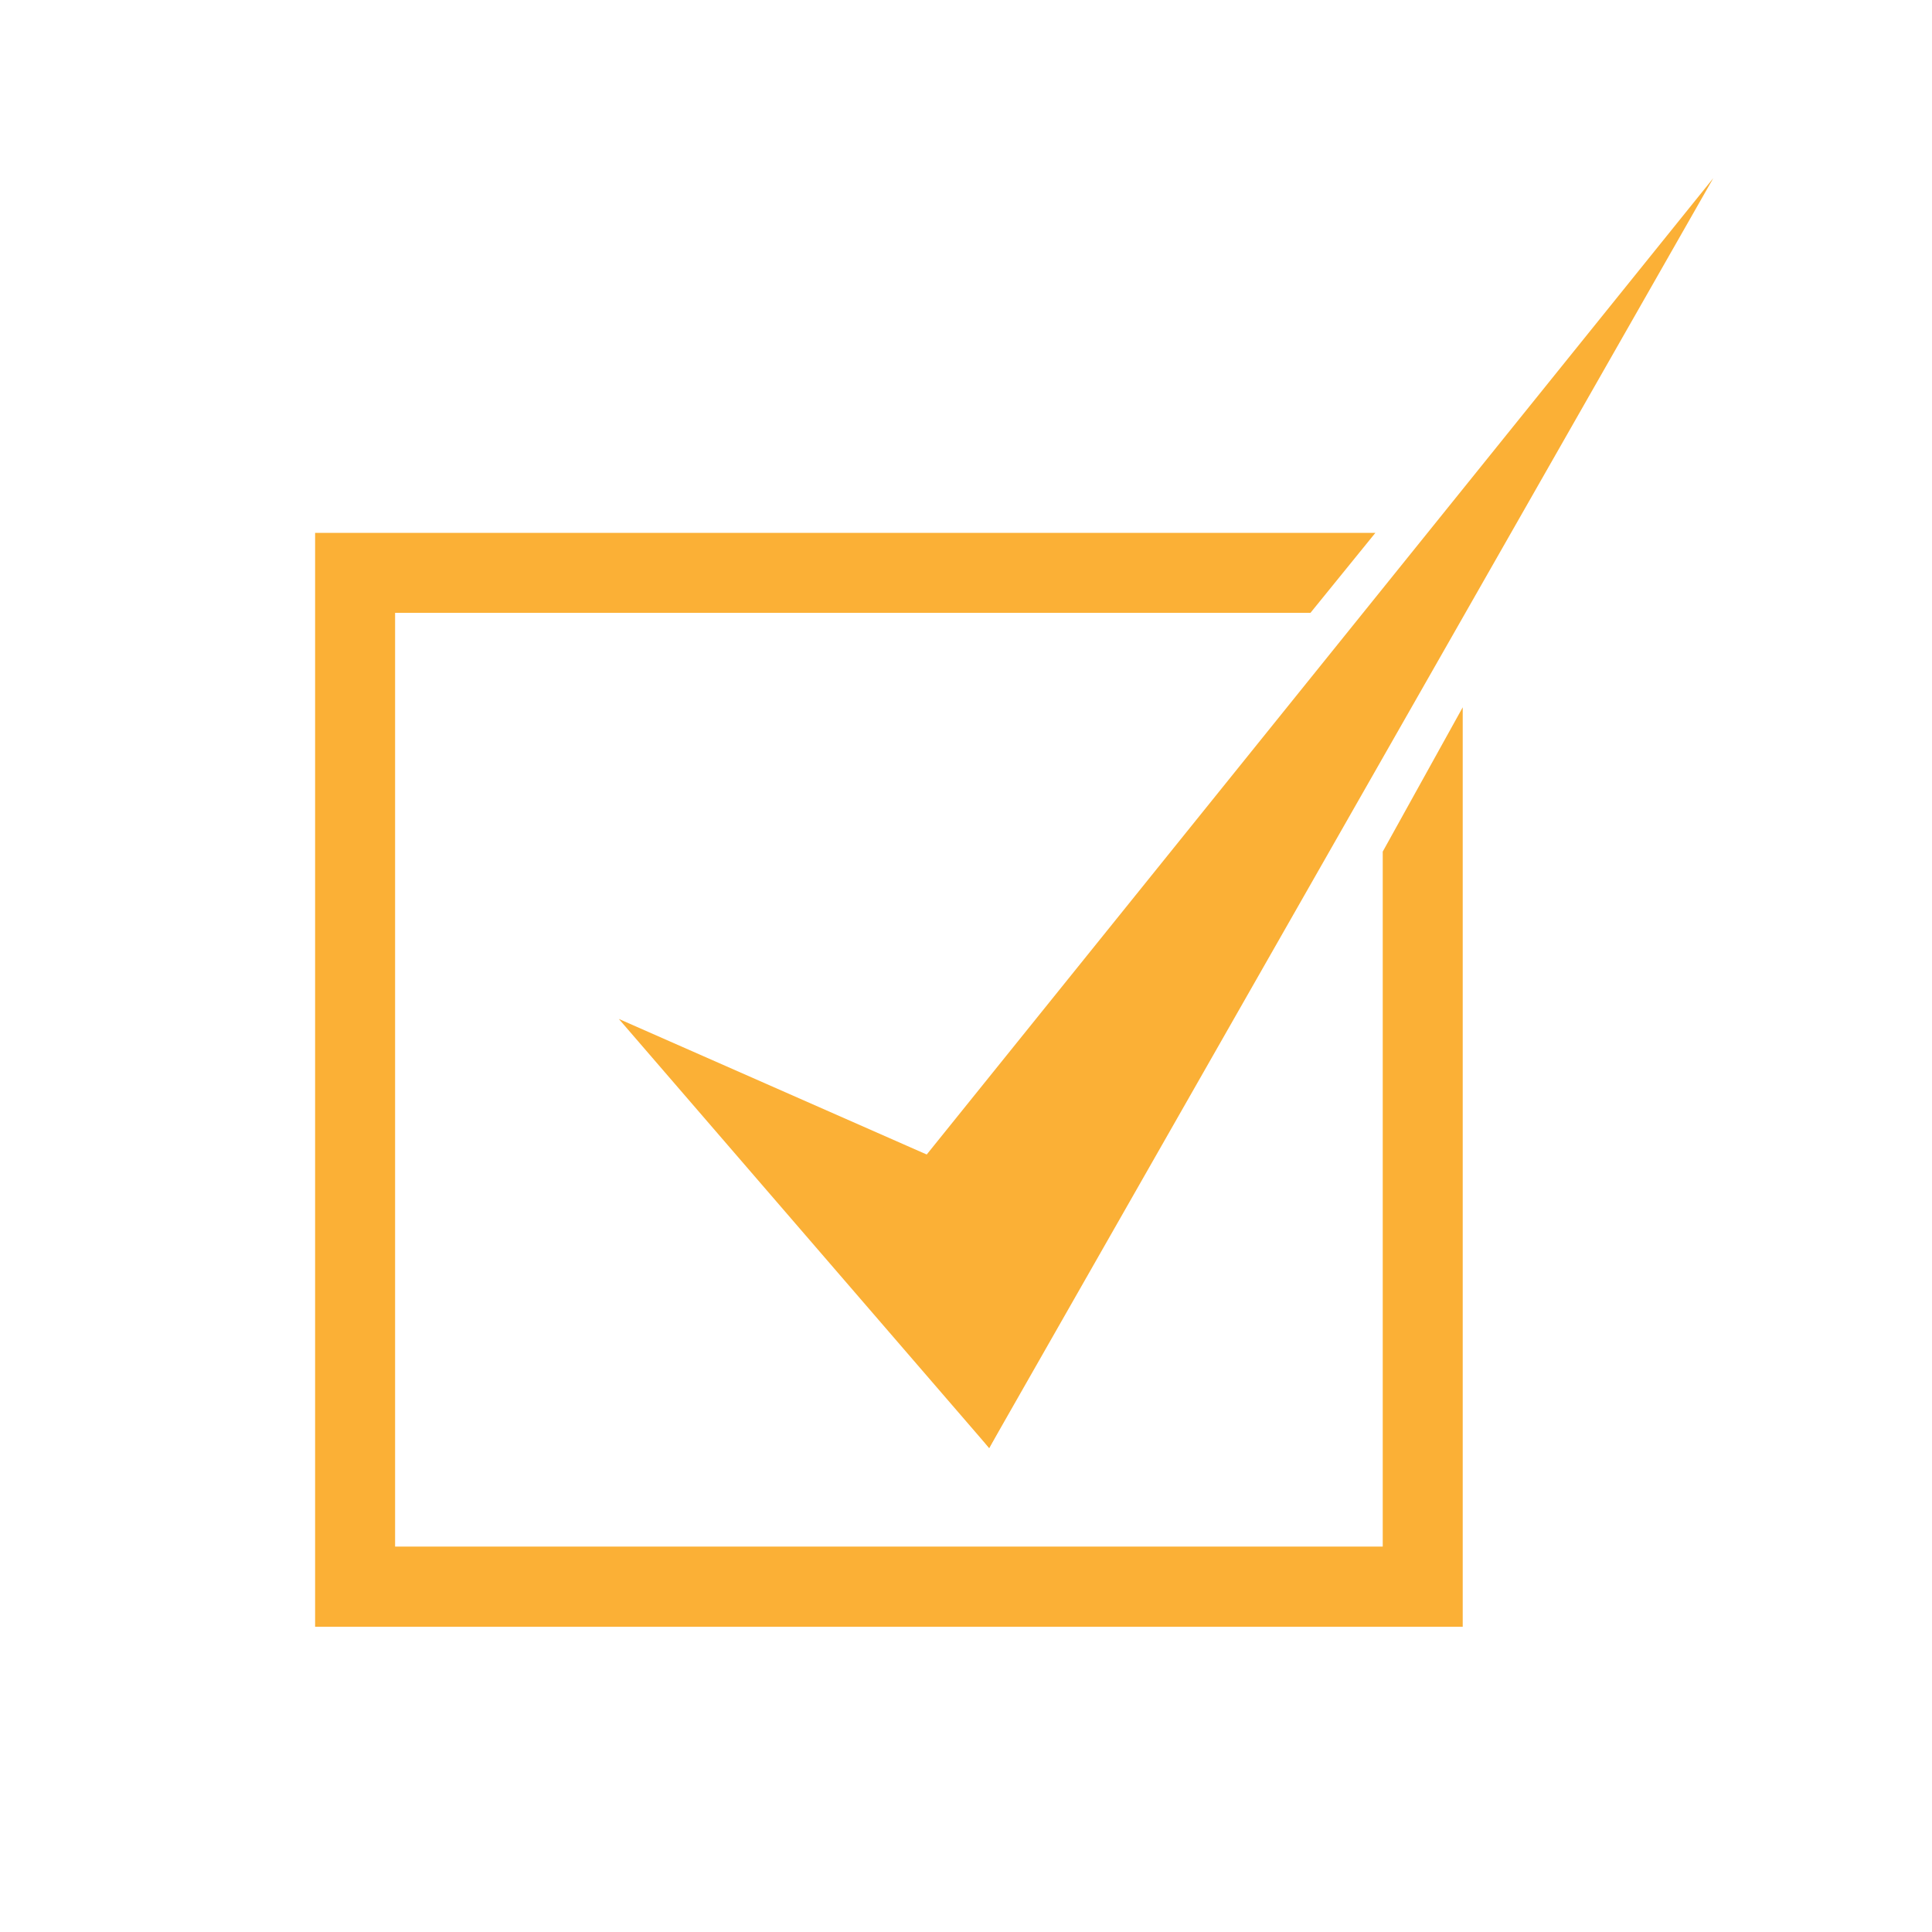 <?xml version="1.0" encoding="UTF-8"?>
<svg xmlns="http://www.w3.org/2000/svg" id="Layer_1" data-name="Layer 1" viewBox="0 0 100 100">
  <defs>
    <style>
      .cls-1 {
        fill: #fbb036;
        stroke-width: 0px;
      }
    </style>
  </defs>
  <polygon class="cls-1" points="51.2 74.95 32.03 52.74 57.24 63.84 51.2 74.95"></polygon>
  <polygon class="cls-1" points="88.68 9.22 43.55 65.24 51.2 74.95 88.68 9.22"></polygon>
  <polygon class="cls-1" points="71.57 44.08 71.57 80.05 20.45 80.05 20.45 31.72 67.83 31.72 71.19 27.58 16.31 27.58 16.31 84.2 75.71 84.2 75.71 36.61 71.57 44.08"></polygon>
</svg>
